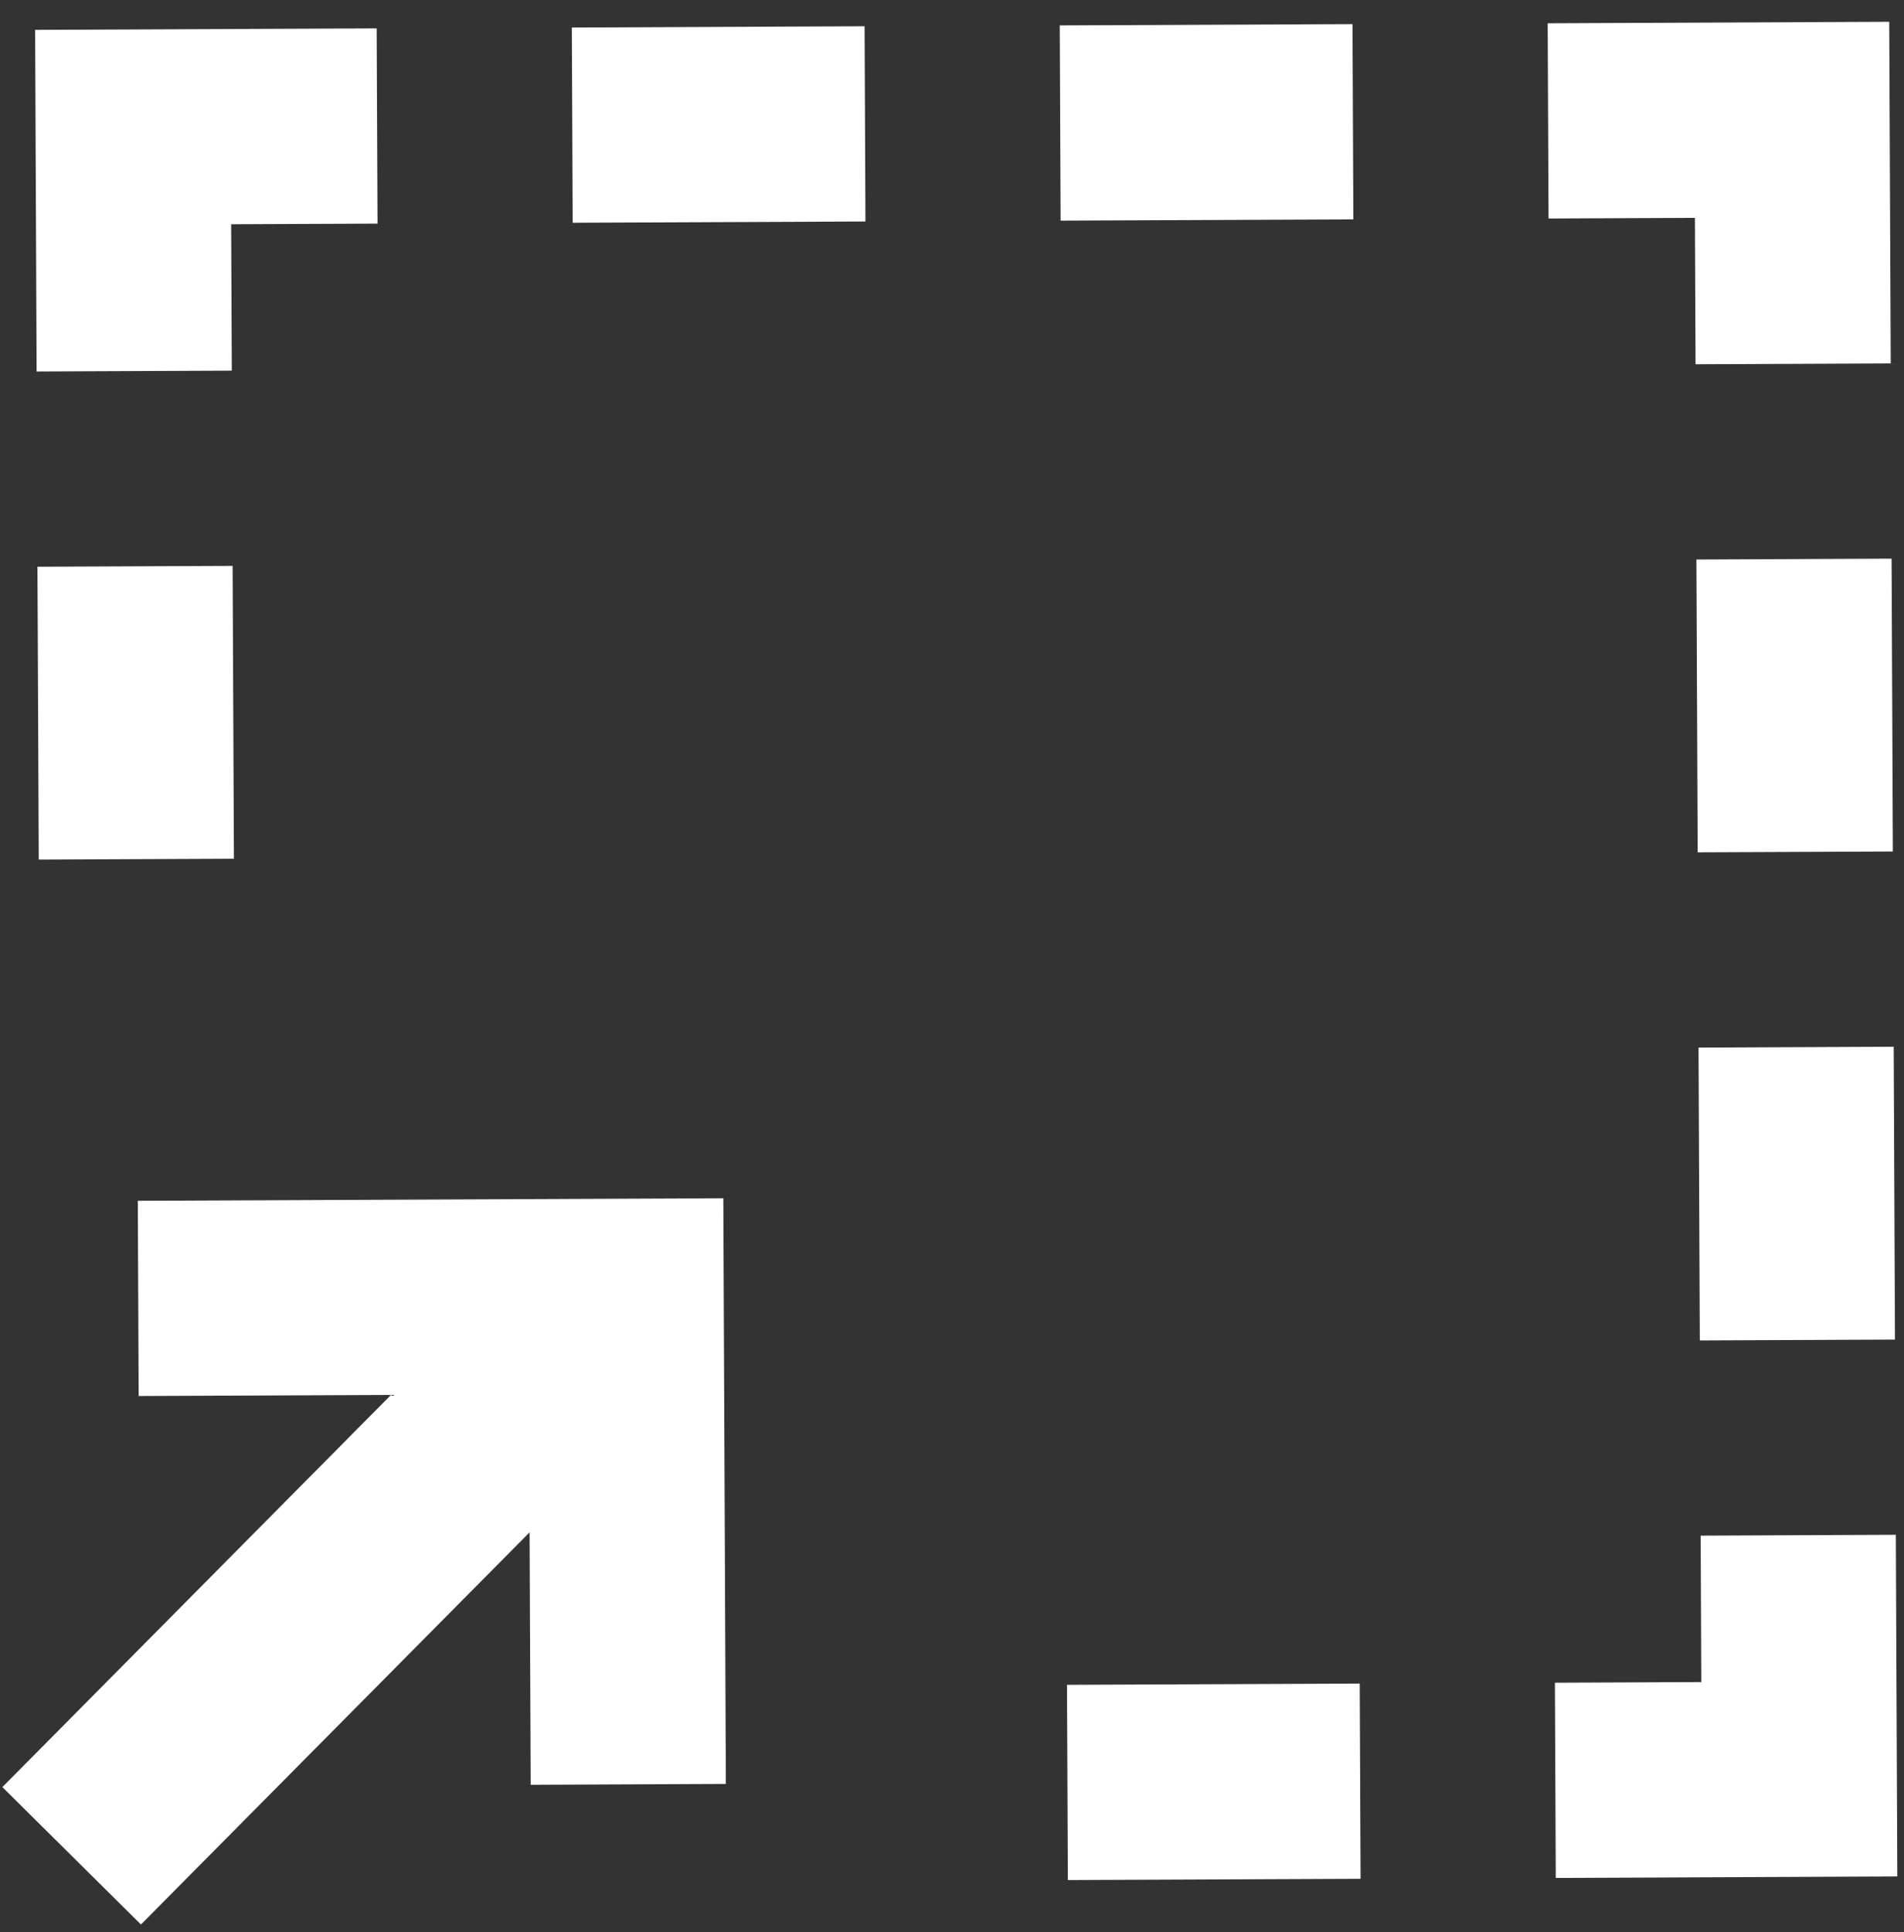 <svg width="69" height="70" viewBox="0 0 69 70" fill="none" xmlns="http://www.w3.org/2000/svg">
<rect x="0" y="0" width="69" height="70" fill="#333333" stroke="none"/>
<path d="M68.465 0.789L68.519 13.166L61.446 13.197L61.423 7.893L56.118 7.916L56.087 0.843L68.465 0.789ZM68.55 20.239L68.596 30.849L61.523 30.879L61.477 20.27L68.55 20.239ZM68.627 37.921L68.673 48.531L61.6 48.562L61.554 37.952L68.627 37.921ZM68.704 55.603L68.758 67.981L56.38 68.035L56.349 60.962L61.654 60.939L61.631 55.634L68.704 55.603ZM49.045 7.947L38.436 7.993L38.405 0.92L49.014 0.874L49.045 7.947ZM49.307 68.066L38.698 68.112L38.667 61.039L49.276 60.993L49.307 68.066ZM31.363 8.024L20.754 8.07L20.723 0.997L31.332 0.951L31.363 8.024ZM26.305 64.629L19.232 64.66L19.192 55.515L5.108 69.722L0.086 64.744L14.17 50.536L5.025 50.576L4.994 43.503L26.213 43.411L26.305 64.629ZM13.681 8.101L8.377 8.124L8.4 13.428L1.327 13.459L1.273 1.082L13.65 1.028L13.681 8.101ZM8.43 20.501L8.477 31.11L1.404 31.141L1.358 20.532L8.43 20.501Z" fill="white"/>
</svg>
